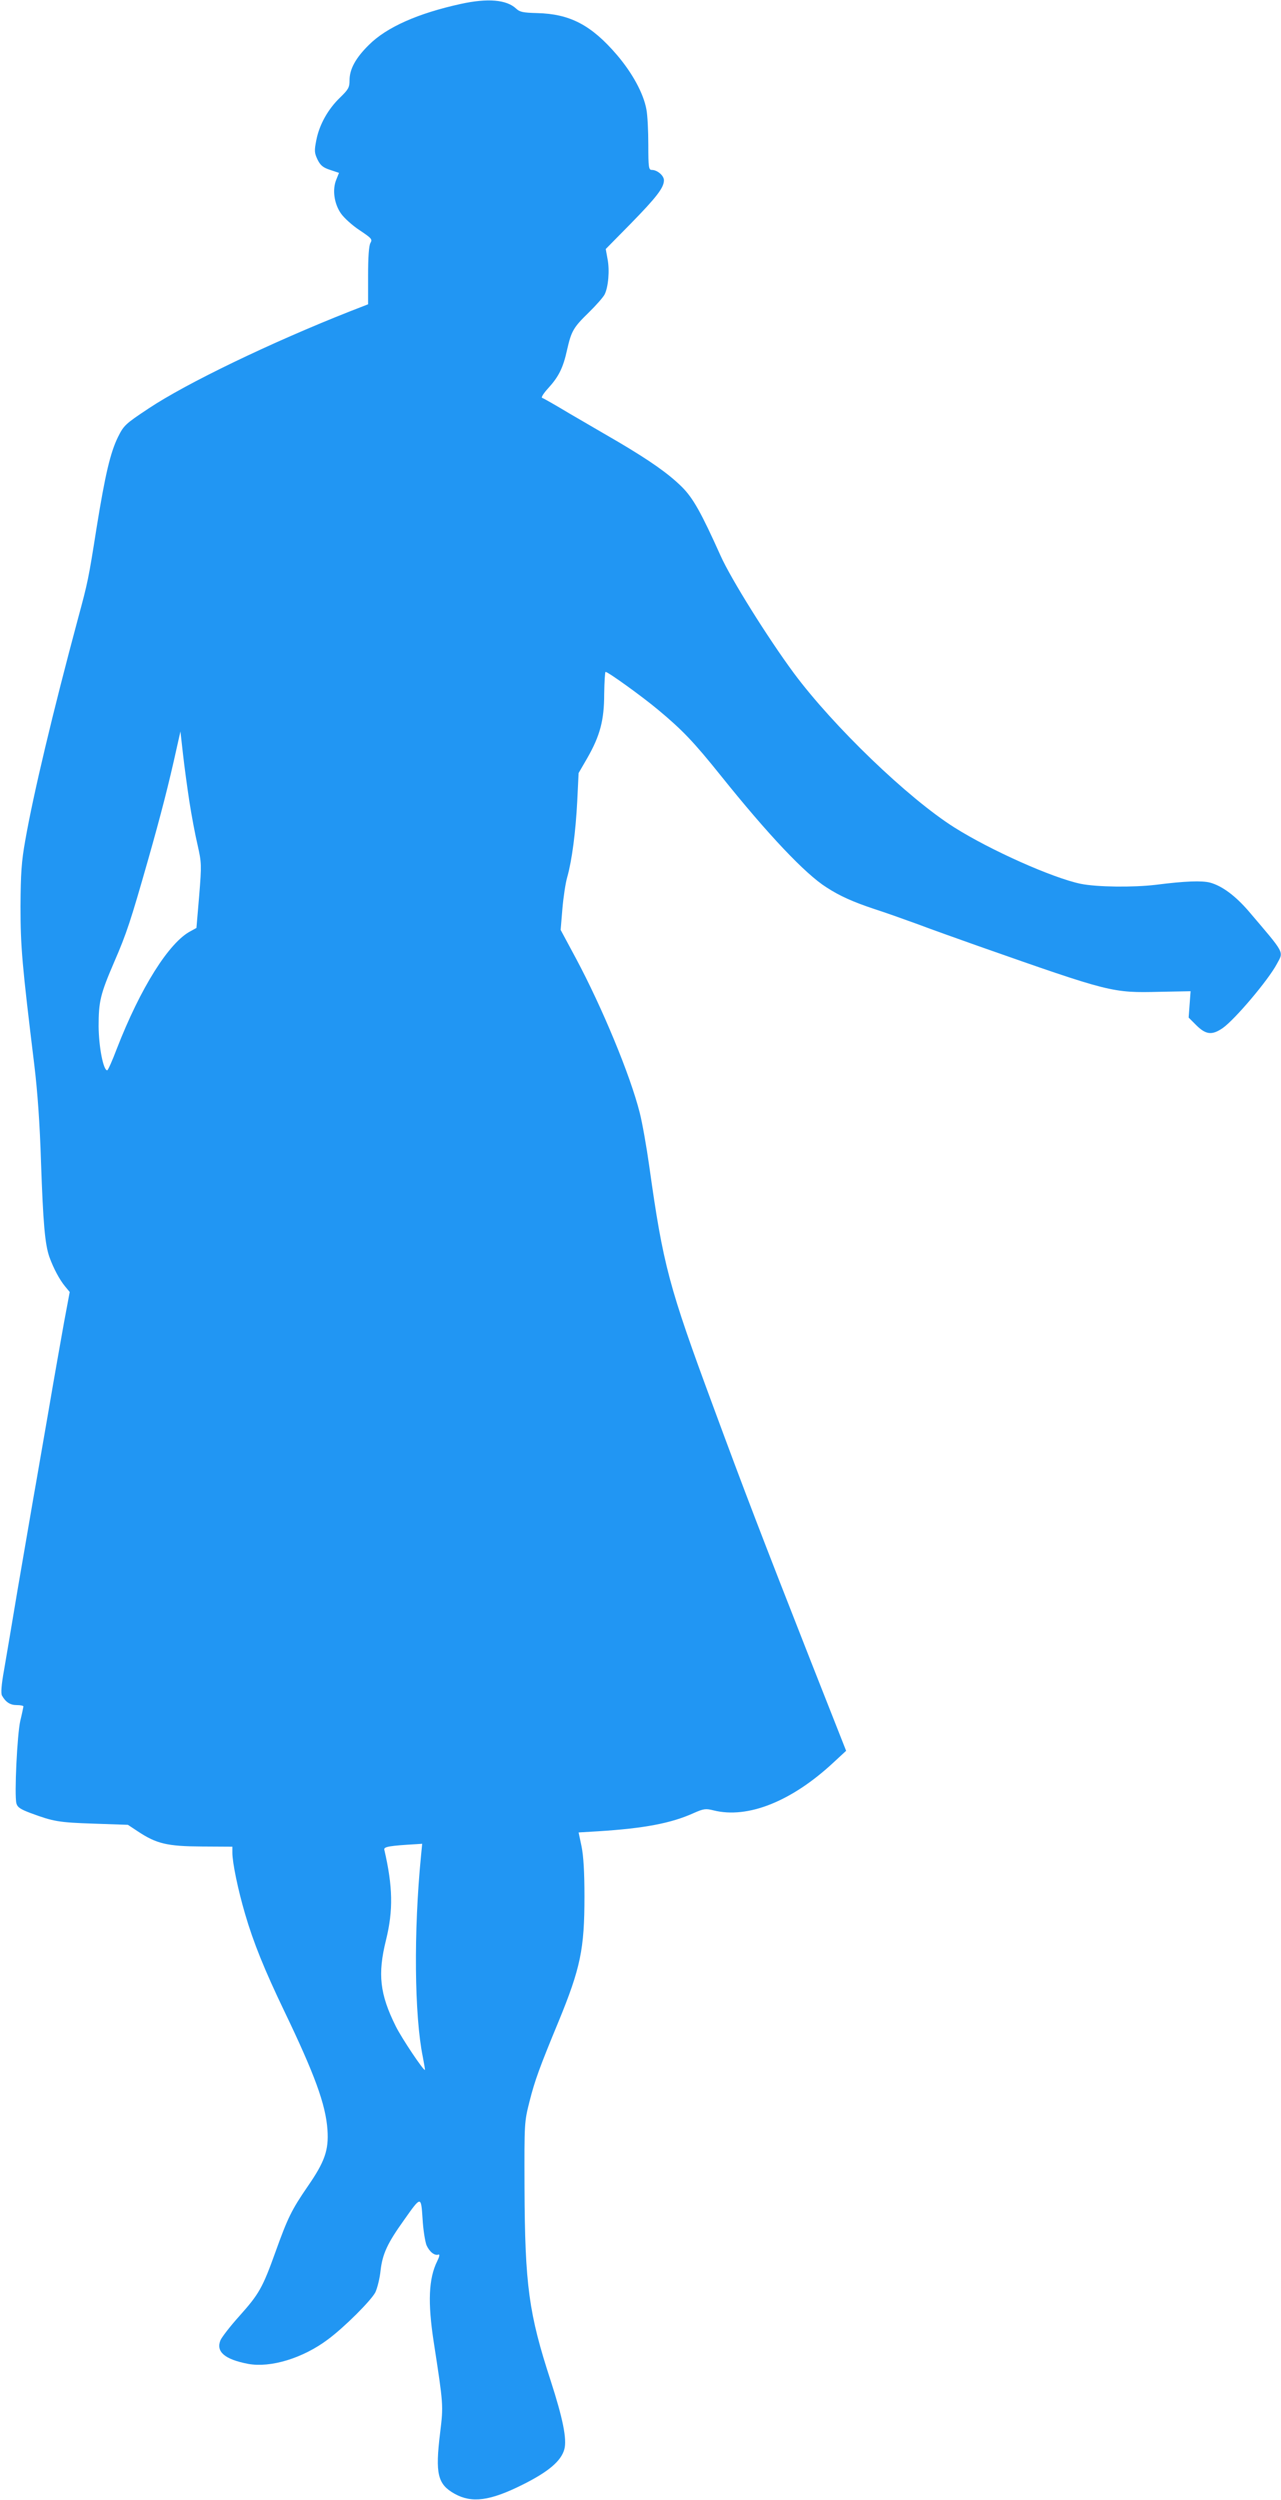 <?xml version="1.0" standalone="no"?>
<!DOCTYPE svg PUBLIC "-//W3C//DTD SVG 20010904//EN"
 "http://www.w3.org/TR/2001/REC-SVG-20010904/DTD/svg10.dtd">
<svg version="1.0" xmlns="http://www.w3.org/2000/svg"
 width="656pt" height="1280pt" viewBox="0 0 656 1280"
 preserveAspectRatio="xMidYMid meet">
<g transform="translate(0,1280) scale(0.1,-0.1)"
fill="#2196f3" stroke="none">
<path d="M2360 12780 c-219 -48 -380 -119 -471 -210 -68 -67 -99 -124 -99
-181 0 -37 -6 -47 -48 -88 -62 -59 -107 -140 -122 -218 -11 -55 -10 -66 6
-100 15 -30 28 -41 65 -53 l45 -15 -14 -35 c-21 -51 -11 -123 24 -173 16 -23
59 -62 96 -86 61 -41 66 -46 55 -65 -8 -14 -12 -73 -12 -167 l0 -147 -90 -35
c-406 -160 -840 -369 -1035 -499 -119 -79 -126 -86 -156 -146 -39 -80 -65
-190 -109 -462 -42 -266 -45 -280 -95 -465 -128 -476 -230 -904 -271 -1140
-19 -106 -23 -167 -24 -335 0 -208 8 -299 71 -815 16 -133 28 -298 34 -495 11
-314 20 -420 43 -486 21 -58 52 -116 80 -150 l24 -29 -29 -155 c-15 -85 -51
-285 -78 -445 -28 -159 -63 -366 -80 -460 -16 -93 -52 -303 -80 -465 -27 -162
-58 -346 -69 -409 -14 -77 -17 -120 -11 -132 19 -34 42 -49 76 -49 19 0 34 -3
34 -7 -1 -5 -7 -37 -16 -73 -16 -69 -31 -381 -20 -423 5 -20 20 -30 73 -50
116 -43 143 -48 323 -54 l175 -6 50 -33 c96 -64 151 -77 328 -78 l157 -1 0
-31 c0 -50 28 -187 65 -313 42 -145 101 -290 200 -496 156 -325 213 -479 222
-610 7 -104 -14 -163 -101 -289 -83 -121 -102 -160 -165 -335 -66 -184 -84
-216 -186 -330 -46 -51 -89 -107 -96 -123 -24 -59 22 -98 142 -121 115 -21
280 29 408 125 85 63 220 198 243 241 10 21 23 72 27 113 10 85 36 140 119
256 89 126 88 126 96 8 3 -56 13 -116 20 -135 15 -34 42 -56 62 -48 7 2 4 -12
-7 -34 -44 -89 -49 -211 -18 -413 50 -325 50 -324 33 -465 -26 -212 -13 -264
74 -313 88 -49 181 -37 347 46 133 66 199 122 215 182 14 52 -8 159 -70 351
-112 343 -132 488 -134 989 -1 334 -1 335 26 442 27 107 52 175 148 407 113
275 133 372 133 641 0 126 -5 208 -15 257 l-15 71 101 6 c236 15 373 41 488
93 52 23 62 24 102 14 175 -44 400 46 613 244 l66 61 -181 459 c-252 642 -337
863 -500 1305 -228 616 -256 722 -327 1228 -14 100 -36 224 -49 275 -49 194
-193 540 -326 789 l-79 147 9 108 c5 59 16 133 25 163 24 85 43 231 51 388 l7
144 44 76 c66 115 87 195 87 329 1 62 4 113 7 113 13 0 189 -127 269 -194 125
-104 183 -165 321 -337 242 -302 433 -504 541 -572 69 -45 137 -75 248 -112
47 -15 146 -50 220 -77 74 -28 212 -77 305 -110 683 -240 689 -242 935 -236
l157 3 -5 -67 -5 -68 40 -40 c49 -48 80 -51 134 -14 62 43 234 246 278 329 35
65 44 48 -144 269 -68 79 -136 130 -198 147 -42 11 -128 8 -277 -11 -117 -14
-302 -12 -386 5 -144 30 -462 172 -646 288 -238 150 -621 519 -823 791 -133
180 -323 484 -375 601 -99 220 -140 294 -198 352 -69 68 -161 133 -327 231
-66 38 -178 104 -249 145 -70 42 -133 78 -140 80 -6 2 8 24 31 49 54 59 77
105 97 197 22 96 32 114 111 191 37 36 73 77 81 92 19 37 27 124 15 183 l-9
50 128 130 c132 135 170 184 170 222 0 24 -34 53 -62 53 -16 0 -18 12 -18 129
0 70 -4 153 -10 182 -15 81 -71 184 -150 277 -132 154 -241 211 -410 215 -71
2 -88 5 -107 23 -49 46 -146 54 -283 24z m-1390 -4085 c11 -71 30 -172 42
-222 20 -90 21 -99 8 -259 l-14 -165 -29 -16 c-111 -57 -258 -291 -379 -603
-23 -61 -45 -110 -49 -110 -20 0 -43 120 -44 225 0 128 9 165 80 330 63 145
84 209 174 525 65 229 105 384 147 575 l18 80 13 -115 c7 -63 22 -173 33 -245z
m1186 -5397 c-38 -386 -34 -817 9 -1028 7 -36 12 -66 11 -68 -6 -6 -118 161
-149 223 -82 165 -94 267 -50 443 37 151 35 272 -9 462 -3 15 27 20 165 28
l29 2 -6 -62z"/>
</g>
</svg>
